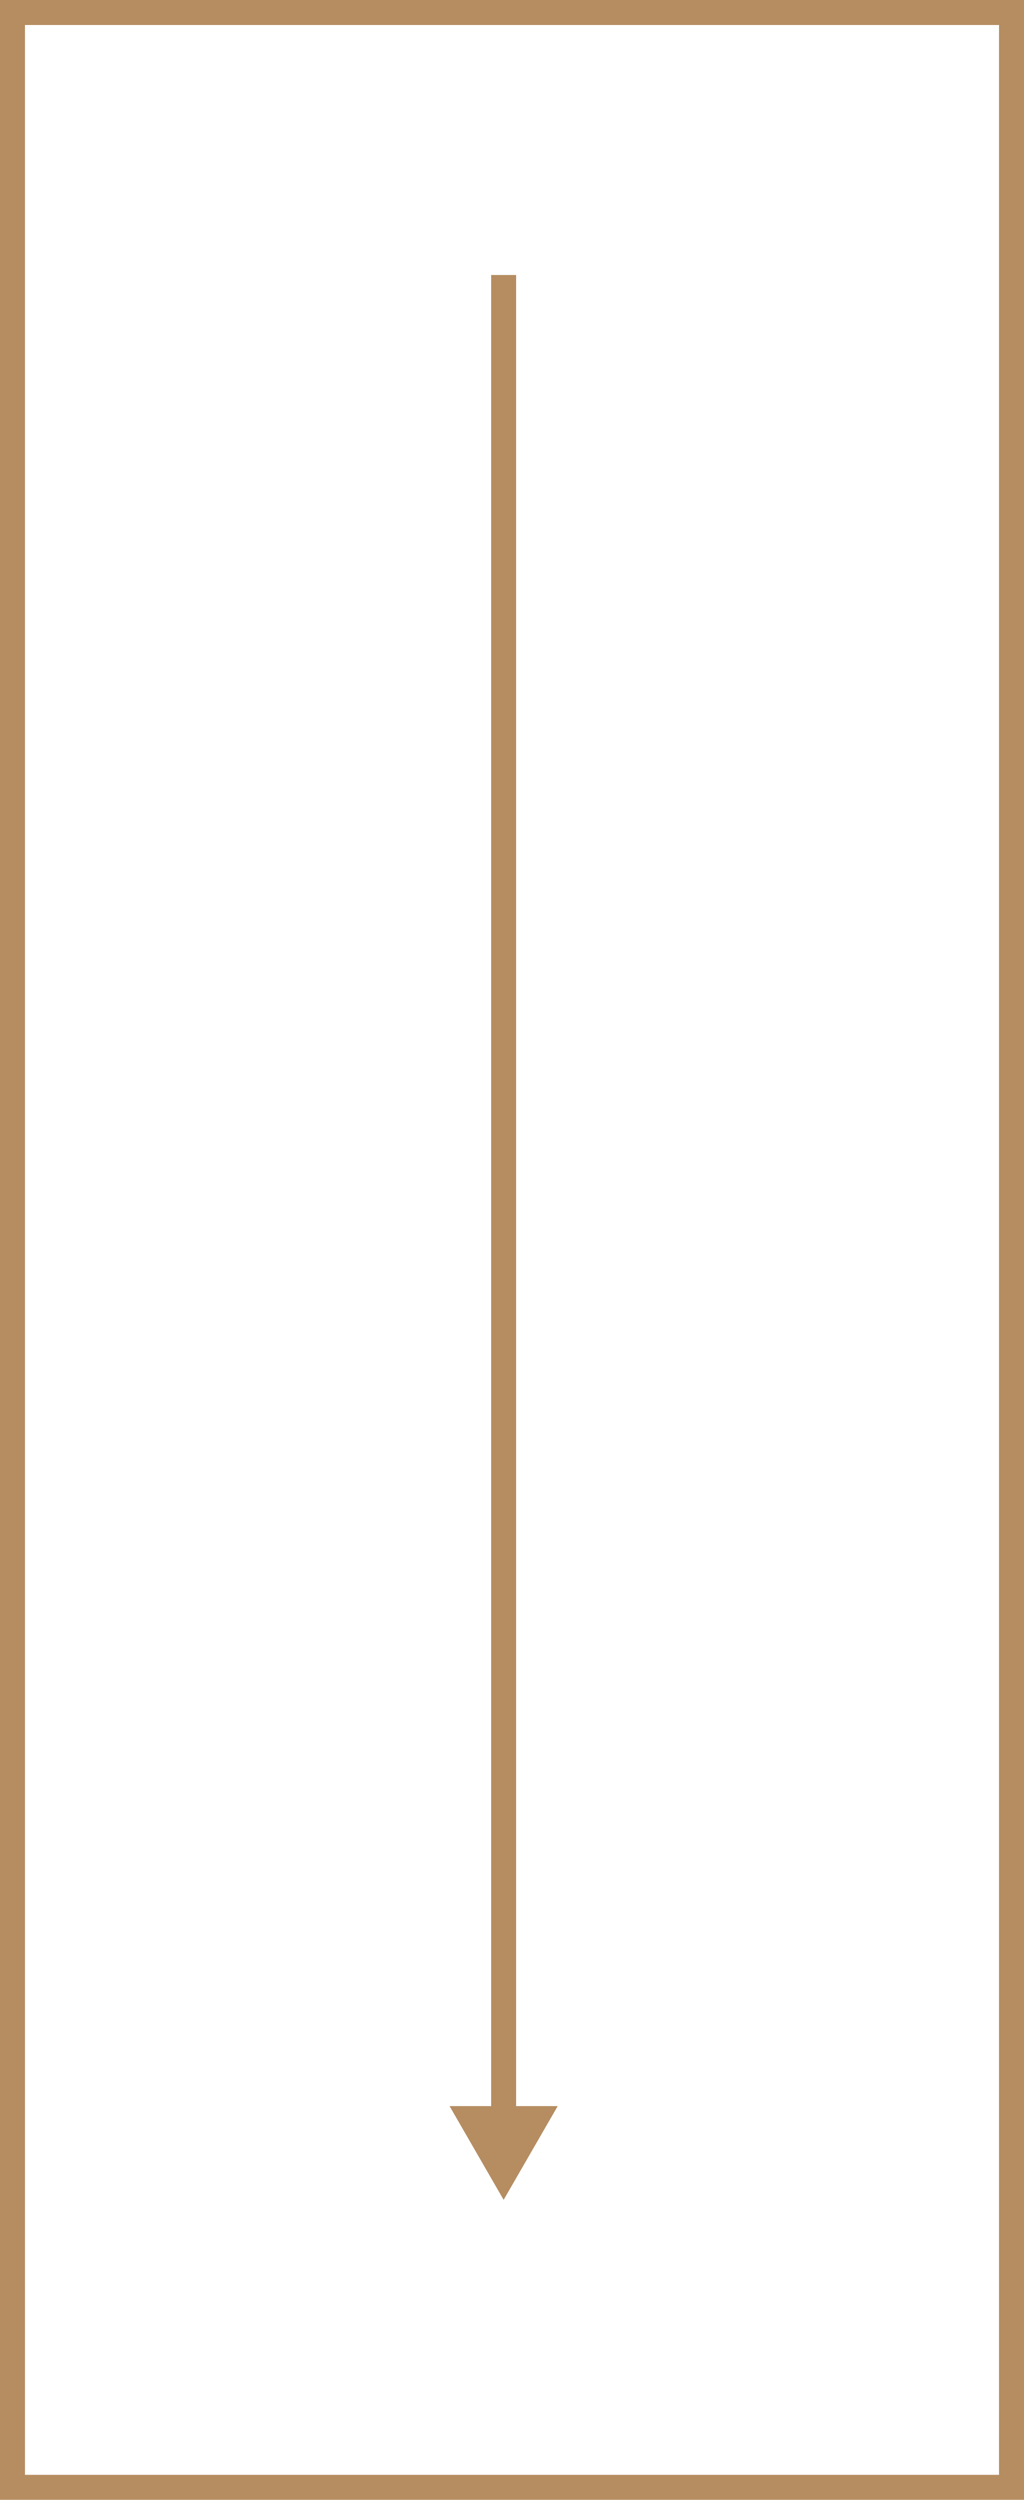 <?xml version="1.0" encoding="UTF-8"?> <svg xmlns="http://www.w3.org/2000/svg" width="41" height="100" viewBox="0 0 41 100" fill="none"><rect x="0.5" y="0.5" width="40" height="99" stroke="#B58D61"></rect><path fill-rule="evenodd" clip-rule="evenodd" d="M20.665 11H19.665V84.25H18L20.165 88L22.33 84.25H20.665V11Z" fill="#B58D61"></path></svg> 